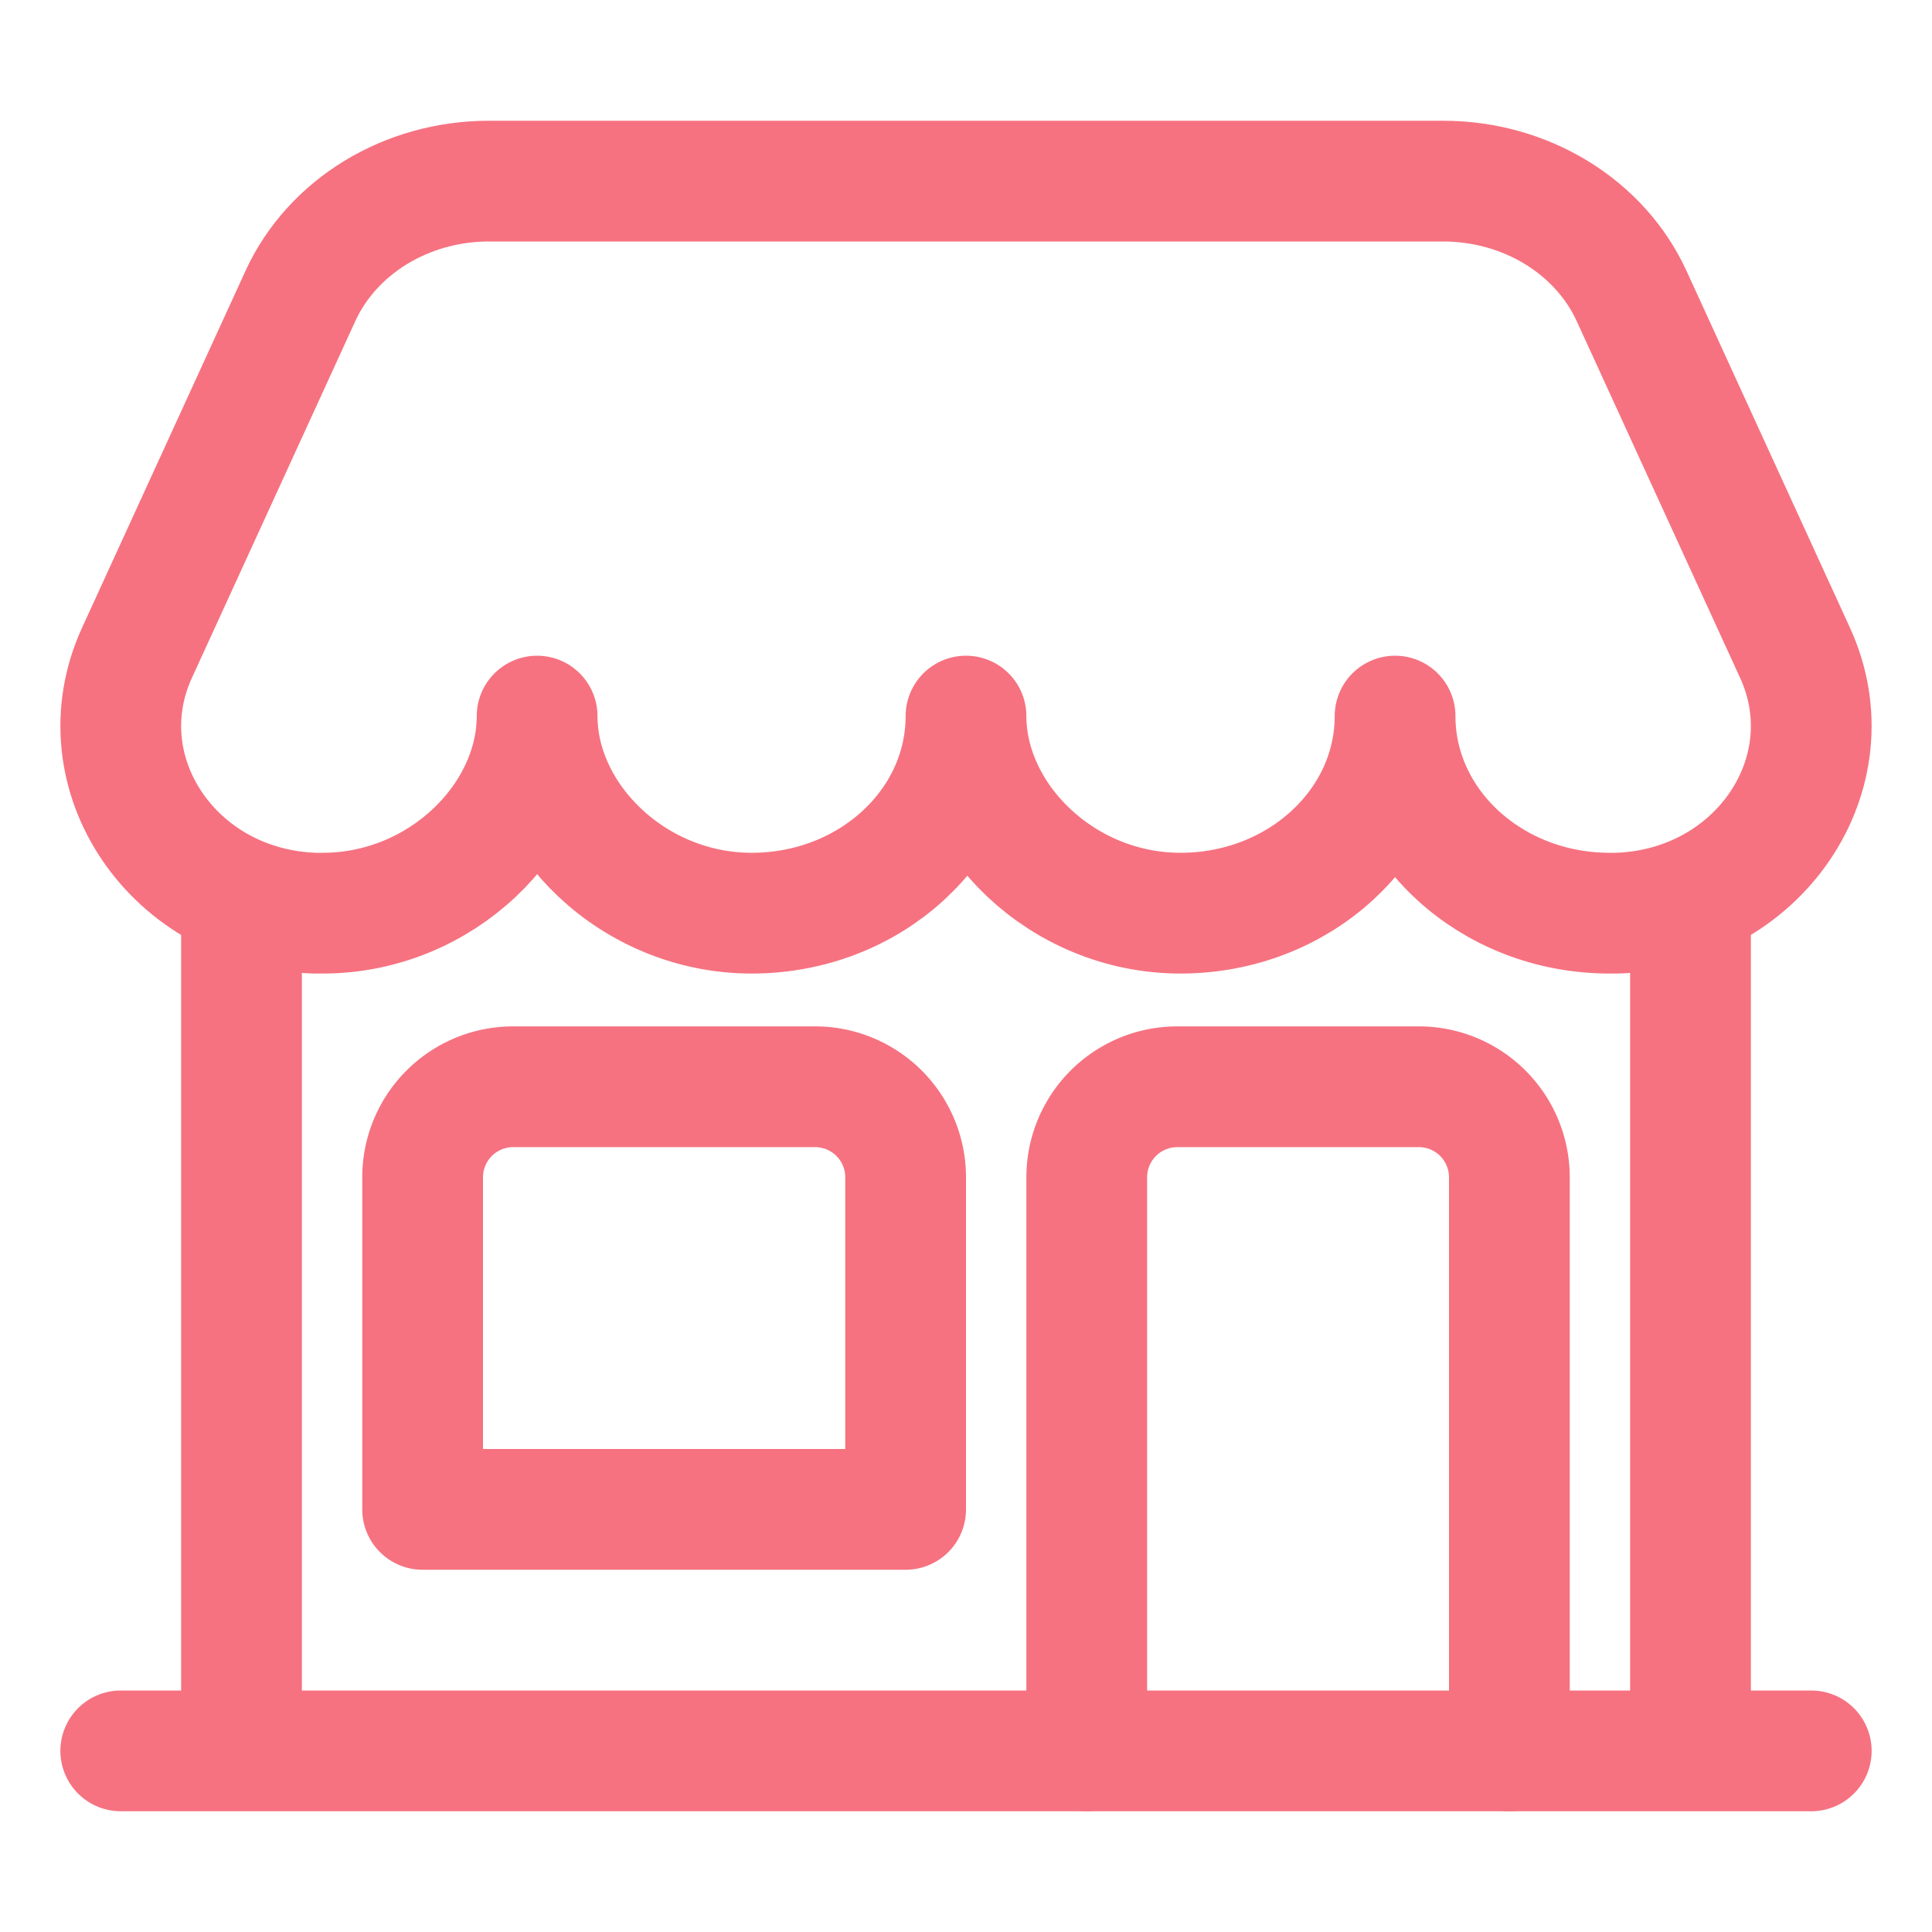 <svg xmlns="http://www.w3.org/2000/svg" width="64px" height="64px" viewBox="0 0 512 512" fill="#F67280"><g id="SVGRepo_bgCarrier" stroke-width="0"></g><g id="SVGRepo_tracerCarrier" stroke-linecap="round" stroke-linejoin="round"></g><g id="SVGRepo_iconCarrier"><line fill="none" stroke="#F67280" stroke-linecap="round" stroke-linejoin="round" stroke-width="32" x1="448" y1="448" x2="448" y2="240"></line><line fill="none" stroke="#F67280" stroke-linecap="round" stroke-linejoin="round" stroke-width="32" x1="64" y1="240" x2="64" y2="448"></line><path fill="none" stroke="#F67280" stroke-linecap="round" stroke-linejoin="round" stroke-width="32" d="M382.47,48H129.53C107.74,48,88.06,60,79.6,78.46L36.3,173c-14.58,31.81,9.63,67.85,47.19,69q1,0,2,0c31.4,0,56.85-25.18,56.85-52.23,0,27,25.46,52.23,56.86,52.23S256,218.62,256,189.77c0,27,25.45,52.23,56.85,52.23s56.86-23.38,56.86-52.23c0,28.85,25.45,52.23,56.85,52.23q1,0,1.95,0c37.56-1.17,61.77-37.21,47.19-69L432.4,78.46C423.94,60,404.26,48,382.47,48Z"></path><line fill="none" stroke="#F67280" stroke-linecap="round" stroke-linejoin="round" stroke-width="32" x1="32" y1="464" x2="480" y2="464"></line><path fill="none" stroke="#F67280" stroke-linecap="round" stroke-linejoin="round" stroke-width="32" d="M136,288h80a24,24,0,0,1,24,24v88a0,0,0,0,1,0,0H112a0,0,0,0,1,0,0V312A24,24,0,0,1,136,288Z"></path><path fill="none" stroke="#F67280" stroke-linecap="round" stroke-linejoin="round" stroke-width="32" d="M288,464V312a24,24,0,0,1,24-24h64a24,24,0,0,1,24,24V464"></path></g></svg>
